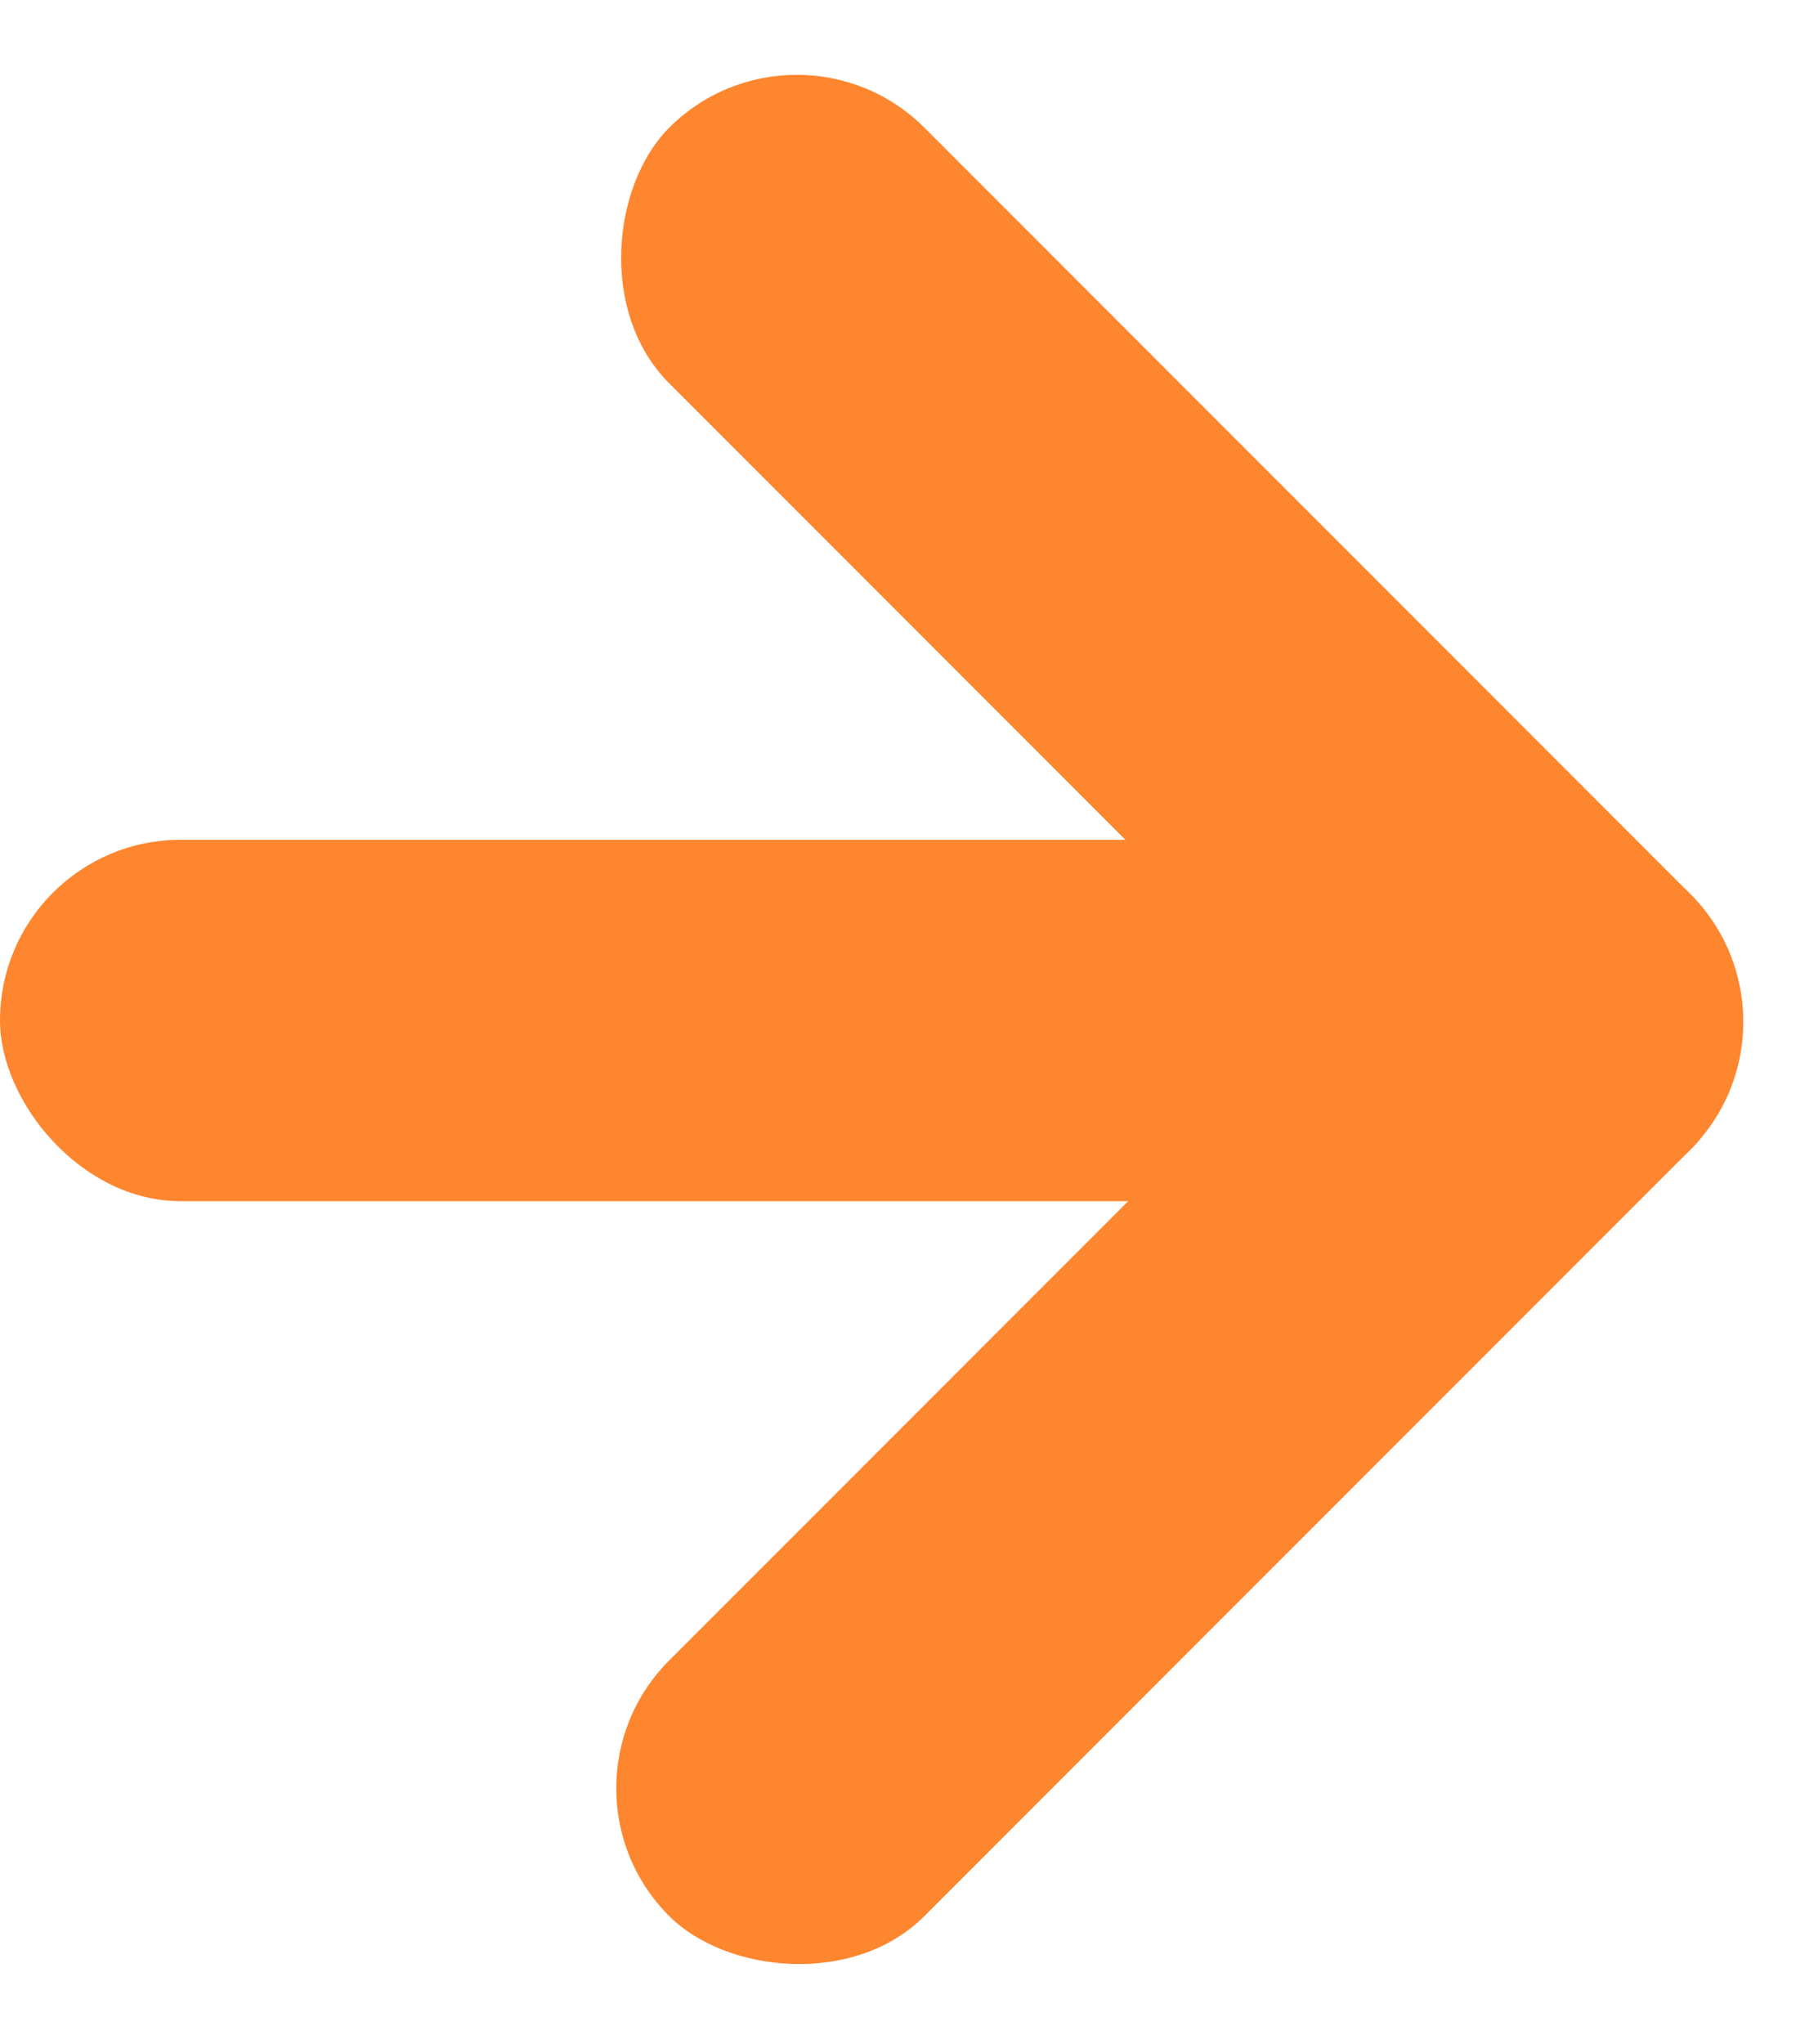 <svg xmlns="http://www.w3.org/2000/svg" width="18.789" height="21.109" viewBox="0 0 18.789 21.109">
  <g id="グループ_6112" data-name="グループ 6112" transform="translate(-903.379 -3300)">
    <g id="グループ_6112-2" data-name="グループ 6112" transform="translate(903.379 3300)">
      <rect id="長方形_2721" data-name="長方形 2721" width="14.927" height="3.732" rx="1.866" transform="translate(0 8.674)" fill="#fd862f"/>
      <rect id="長方形_2722" data-name="長方形 2722" width="14.927" height="3.732" rx="1.866" transform="translate(8.235 0) rotate(45)" fill="#fd862f"/>
      <rect id="長方形_2723" data-name="長方形 2723" width="14.927" height="3.732" rx="1.866" transform="translate(5.596 18.47) rotate(-45)" fill="#fd862f"/>
    </g>
  </g>
</svg>
